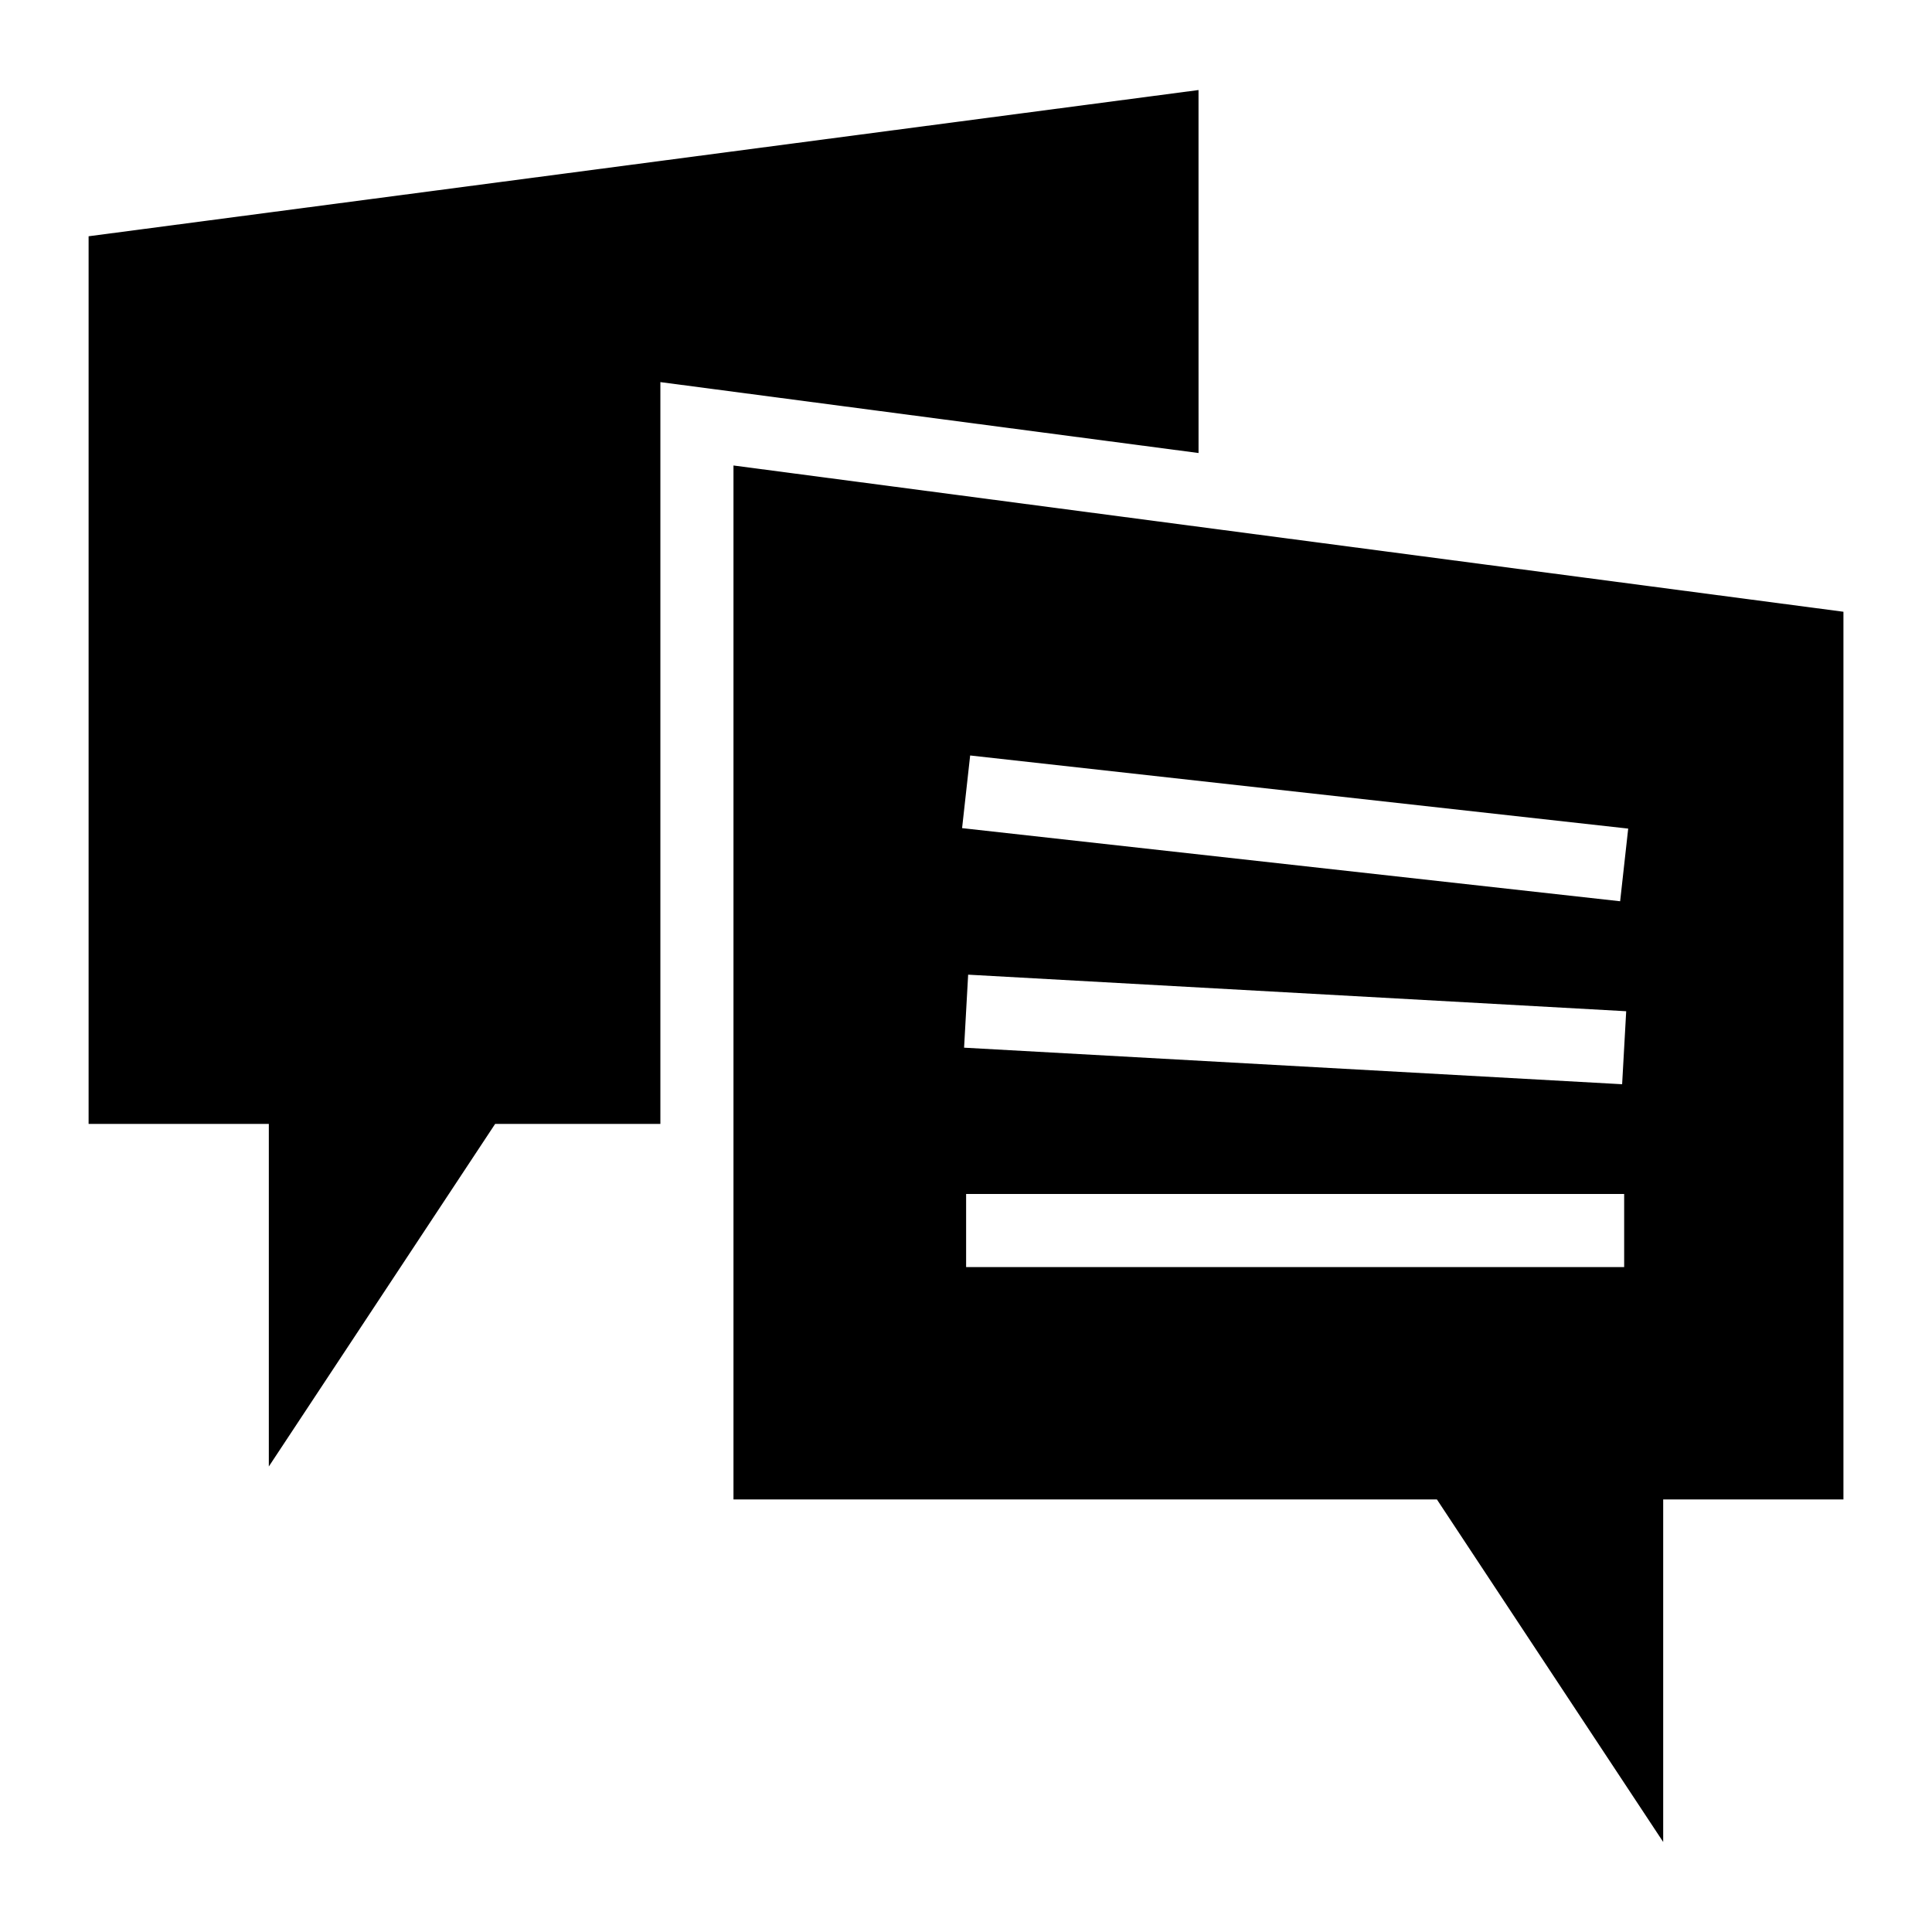 <?xml version="1.0" encoding="UTF-8"?>
<!-- Uploaded to: ICON Repo, www.svgrepo.com, Generator: ICON Repo Mixer Tools -->
<svg fill="#000000" width="800px" height="800px" version="1.1" viewBox="144 144 512 512" xmlns="http://www.w3.org/2000/svg">
 <g>
  <path d="m461.62 167.86-294.14 38.754v235.24h47.762v90.781l59.973-90.781h43.793v-196.59l142.62 18.793z"/>
  <path d="m338.38 267.36v274h186.41l59.973 90.781v-90.781h47.766v-235.24zm236.04 212.43h-174.39v-19.379h174.39zm-0.539-48.457-174.39-9.688 1.078-19.348 174.39 9.688zm-0.527-48.492-174.39-19.379 2.137-19.254 174.39 19.379z"/>
 </g>
</svg>